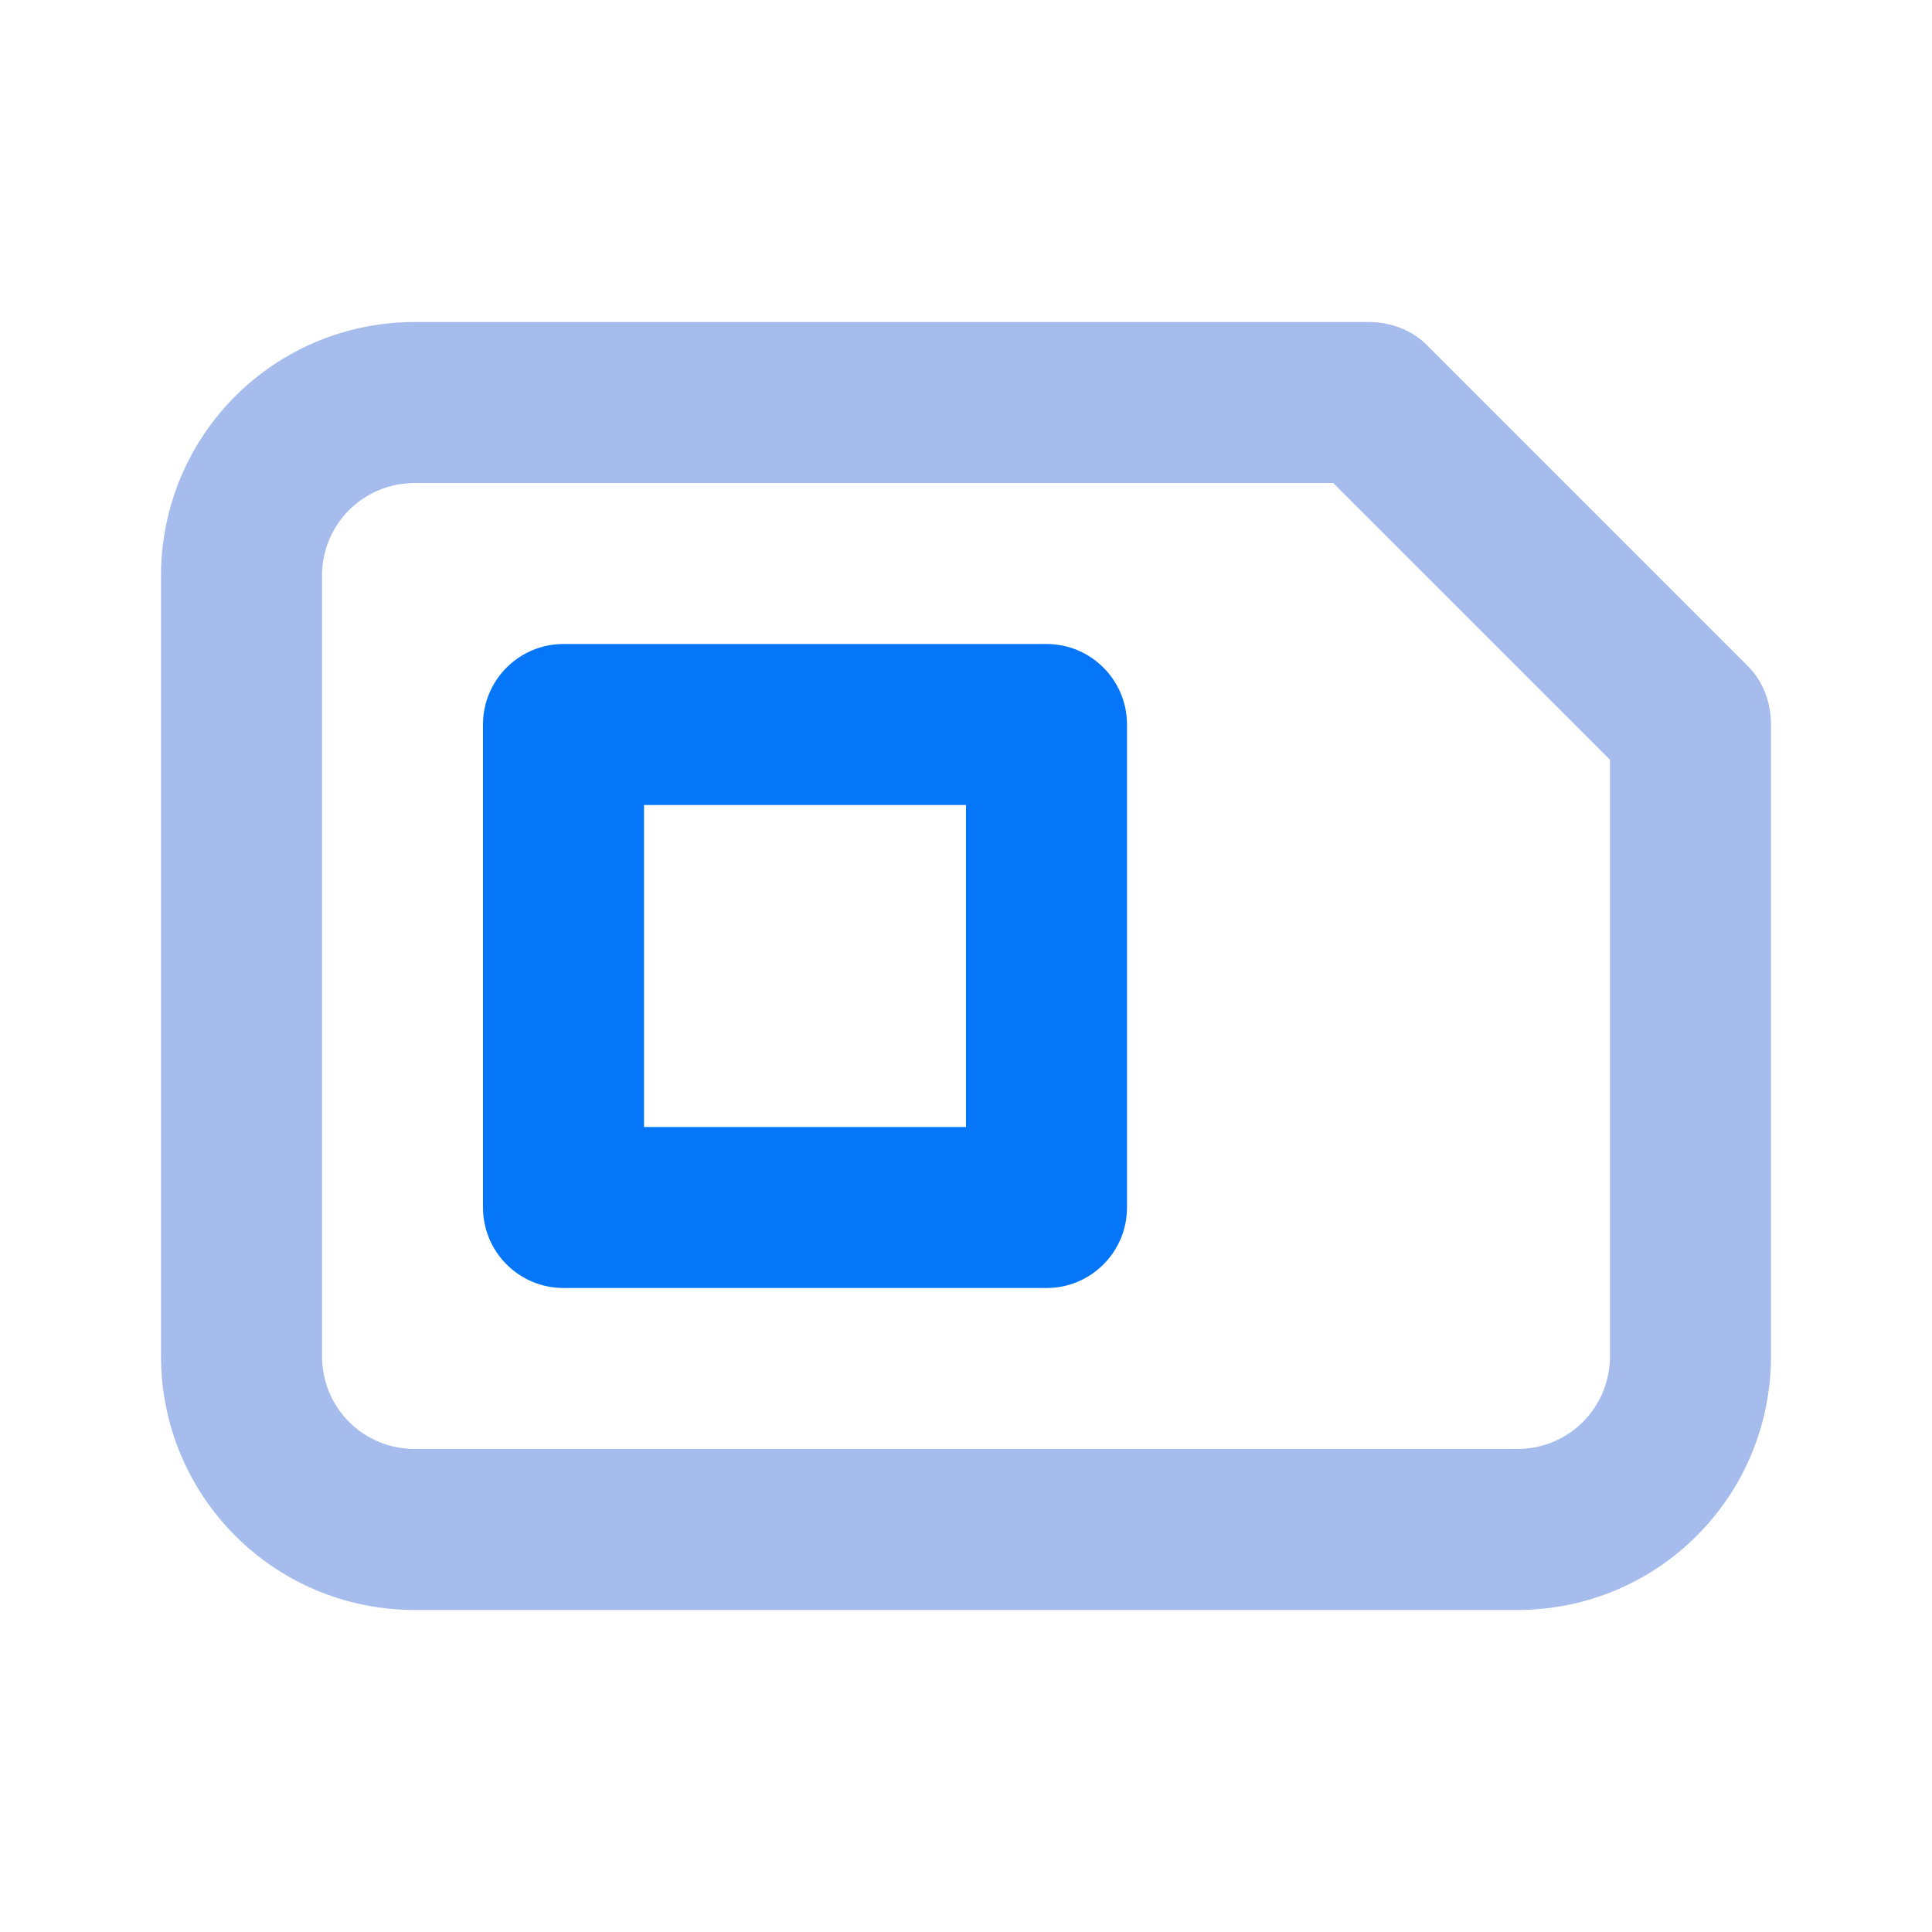 <svg width="24" height="24" viewBox="0 0 24 24" fill="none" xmlns="http://www.w3.org/2000/svg">
<path d="M22 16.844C22 18.593 20.593 20 18.844 20L5.156 20C3.407 20 2 18.593 2 16.844L2 7.156C2 5.407 3.407 4 5.156 4L17 4C17.265 4 17.531 4.094 17.719 4.281L21.719 8.281C21.906 8.469 22 8.735 22 9L22 16.844ZM20 16.844L20 9.438L16.562 6L5.156 6C4.512 6 4 6.511 4 7.156L4 16.844C4 17.488 4.512 18 5.156 18L18.844 18C19.488 18 20 17.489 20 16.844Z" fill="#A5BCED"/>
<path d="M14 15C14 15.552 13.553 16 13.001 16C11.158 16 7.377 16 7 16C6.448 16 6 15.552 6 15L6 9C6 8.448 6.448 8 7 8L13 8C13.552 8 14 8.448 14 9L14 15ZM12 14L12 10L8 10L8 14C8.523 14 11.286 14 12 14Z" fill="#0676F9"/>
</svg>
